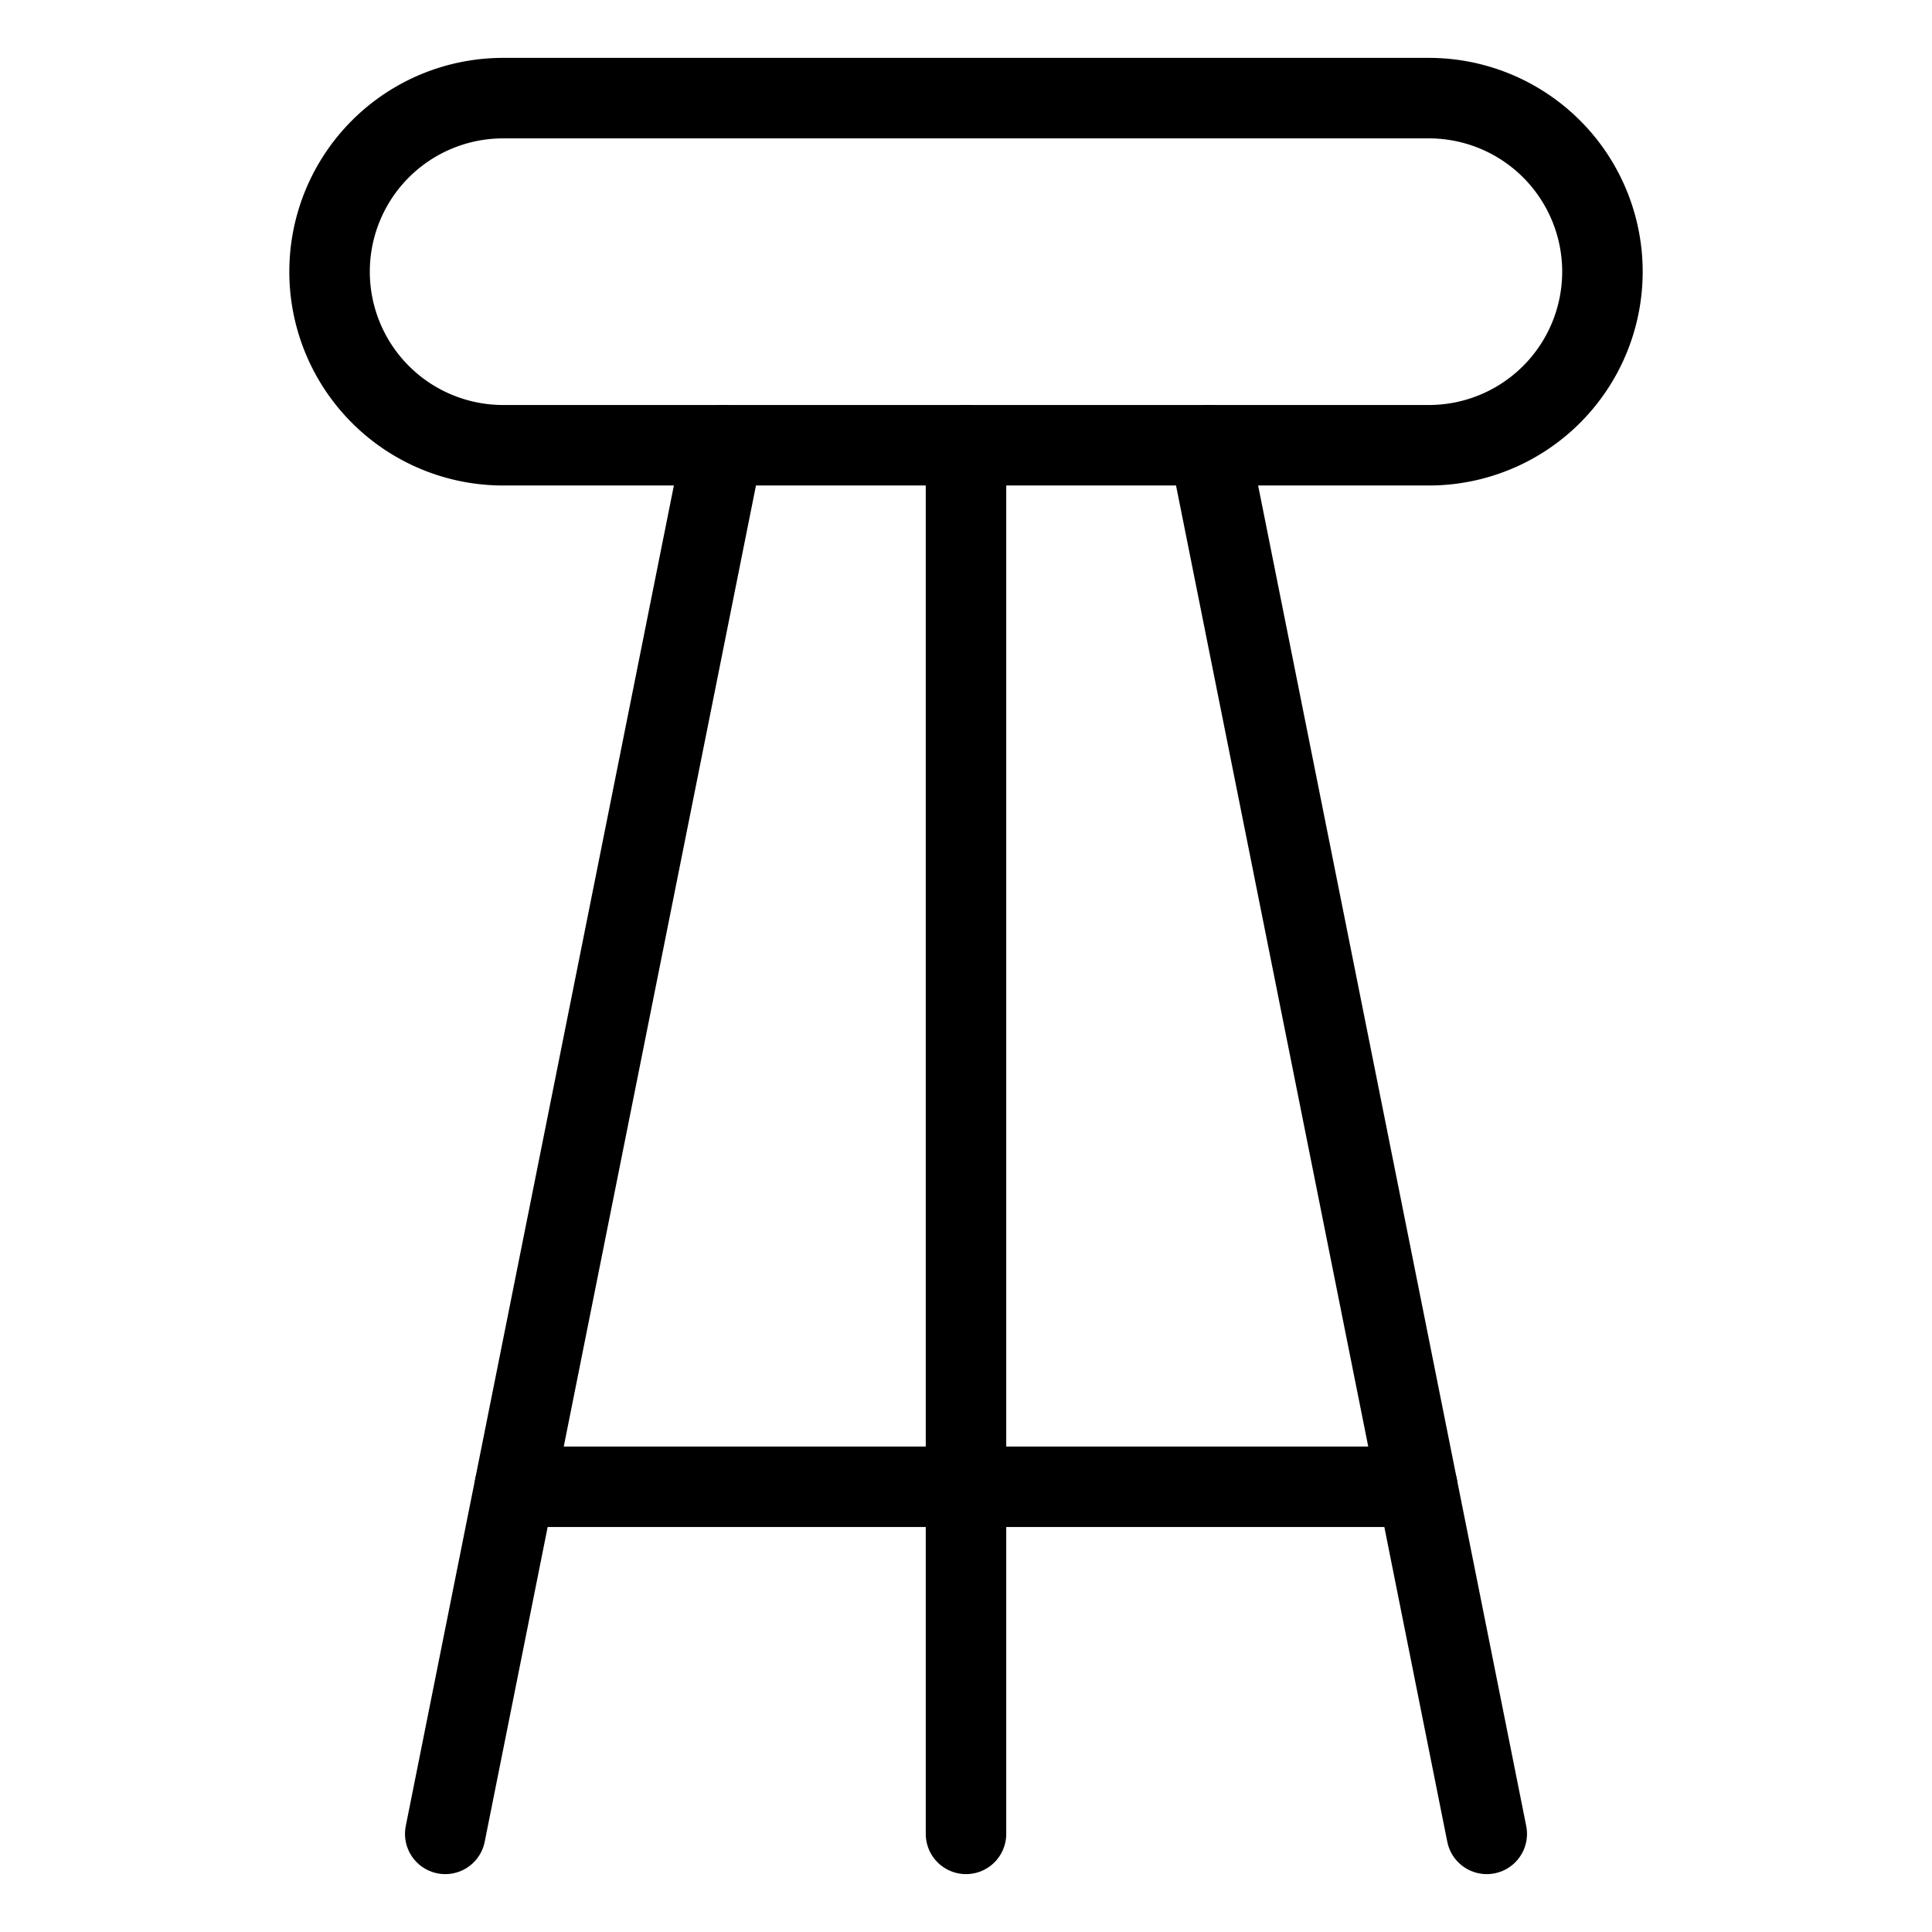 <svg width="24" height="24" id="Chair-Bar--Streamline-Ultimate" viewBox="-0.5 -0.5 24 24" xmlns="http://www.w3.org/2000/svg"><desc>Chair Bar Streamline Icon: https://streamlinehq.com</desc><g><path stroke-width="1" stroke-linejoin="round" stroke-linecap="round" stroke="#000000" fill="none" d="M17.25 5.031a2.156 2.156 0 0 0 0 -4.312H5.75a2.156 2.156 0 0 0 0 4.312Z"></path><path stroke-width="1" stroke-linejoin="round" stroke-linecap="round" stroke="#000000" fill="none" d="m11.5 5.031 0 17.25"></path><path stroke-width="1" stroke-linejoin="round" stroke-linecap="round" stroke="#000000" fill="none" d="m8.481 5.031 -3.45 17.25"></path><path stroke-width="1" stroke-linejoin="round" stroke-linecap="round" stroke="#000000" fill="none" d="m14.519 5.031 3.45 17.25"></path><path stroke-width="1" stroke-linejoin="round" stroke-linecap="round" stroke="#000000" fill="none" d="m5.894 17.969 11.213 0"></path></g></svg>